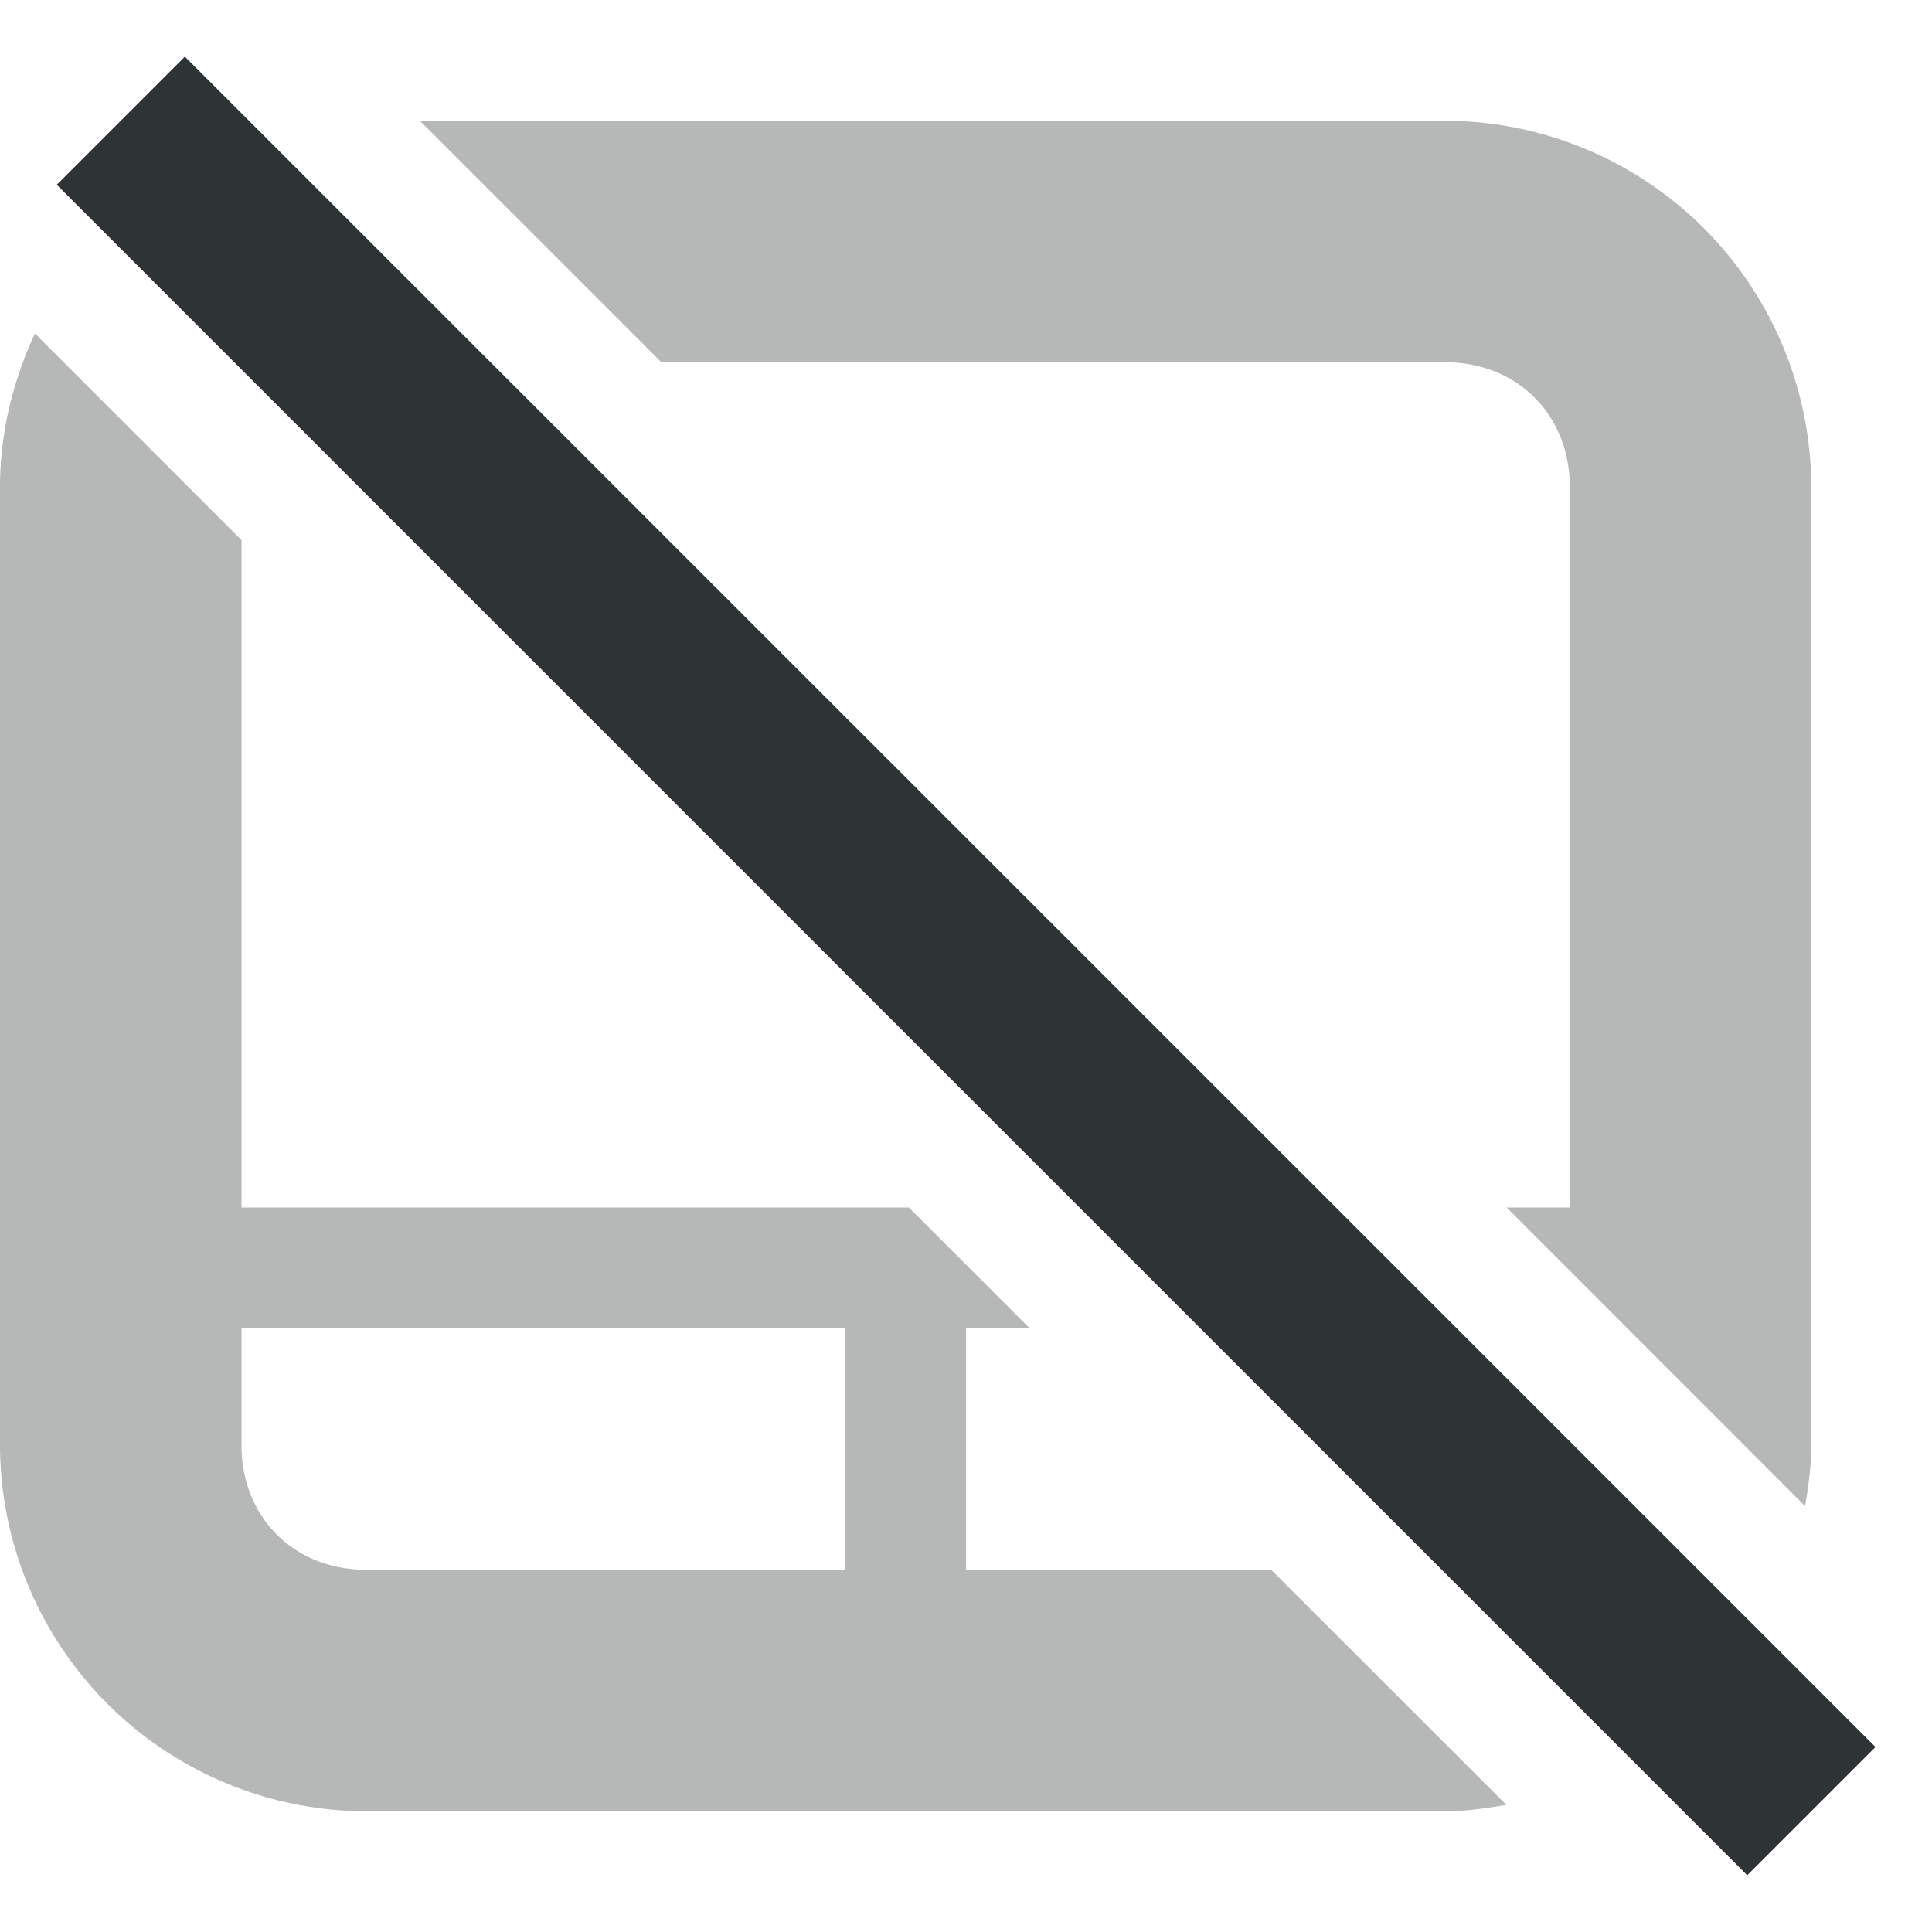 <svg xmlns="http://www.w3.org/2000/svg" width="16" height="16">
    <g fill="#2e3436">
        <path d="M3.477 1l2 2h6.492C12.565 3 13 3.435 13 4.031V10h-.523l2.472 2.473c.028-.165.051-.332.051-.504V4.03A3.038 3.038 0 0 0 11.969 1zM.289 2.762C.11 3.149 0 3.577 0 4.032v7.937A3.038 3.038 0 0 0 3.031 15h8.938c.173 0 .34-.025.506-.053L10.527 13H8v-2h.527l-1-1H2V4.473zM2 11h5v2H3.031C2.435 13 2 12.565 2 11.969z" style="line-height:normal;-inkscape-font-specification:Sans;text-indent:0;text-align:start;text-decoration-line:none;text-transform:none;marker:none" color="#bebebe" font-weight="400" font-family="Sans" overflow="visible" opacity=".35"/>
        <path d="M1.531.469L.47 1.53l14 14 1.062-1.062z"/>
    </g>
</svg>
